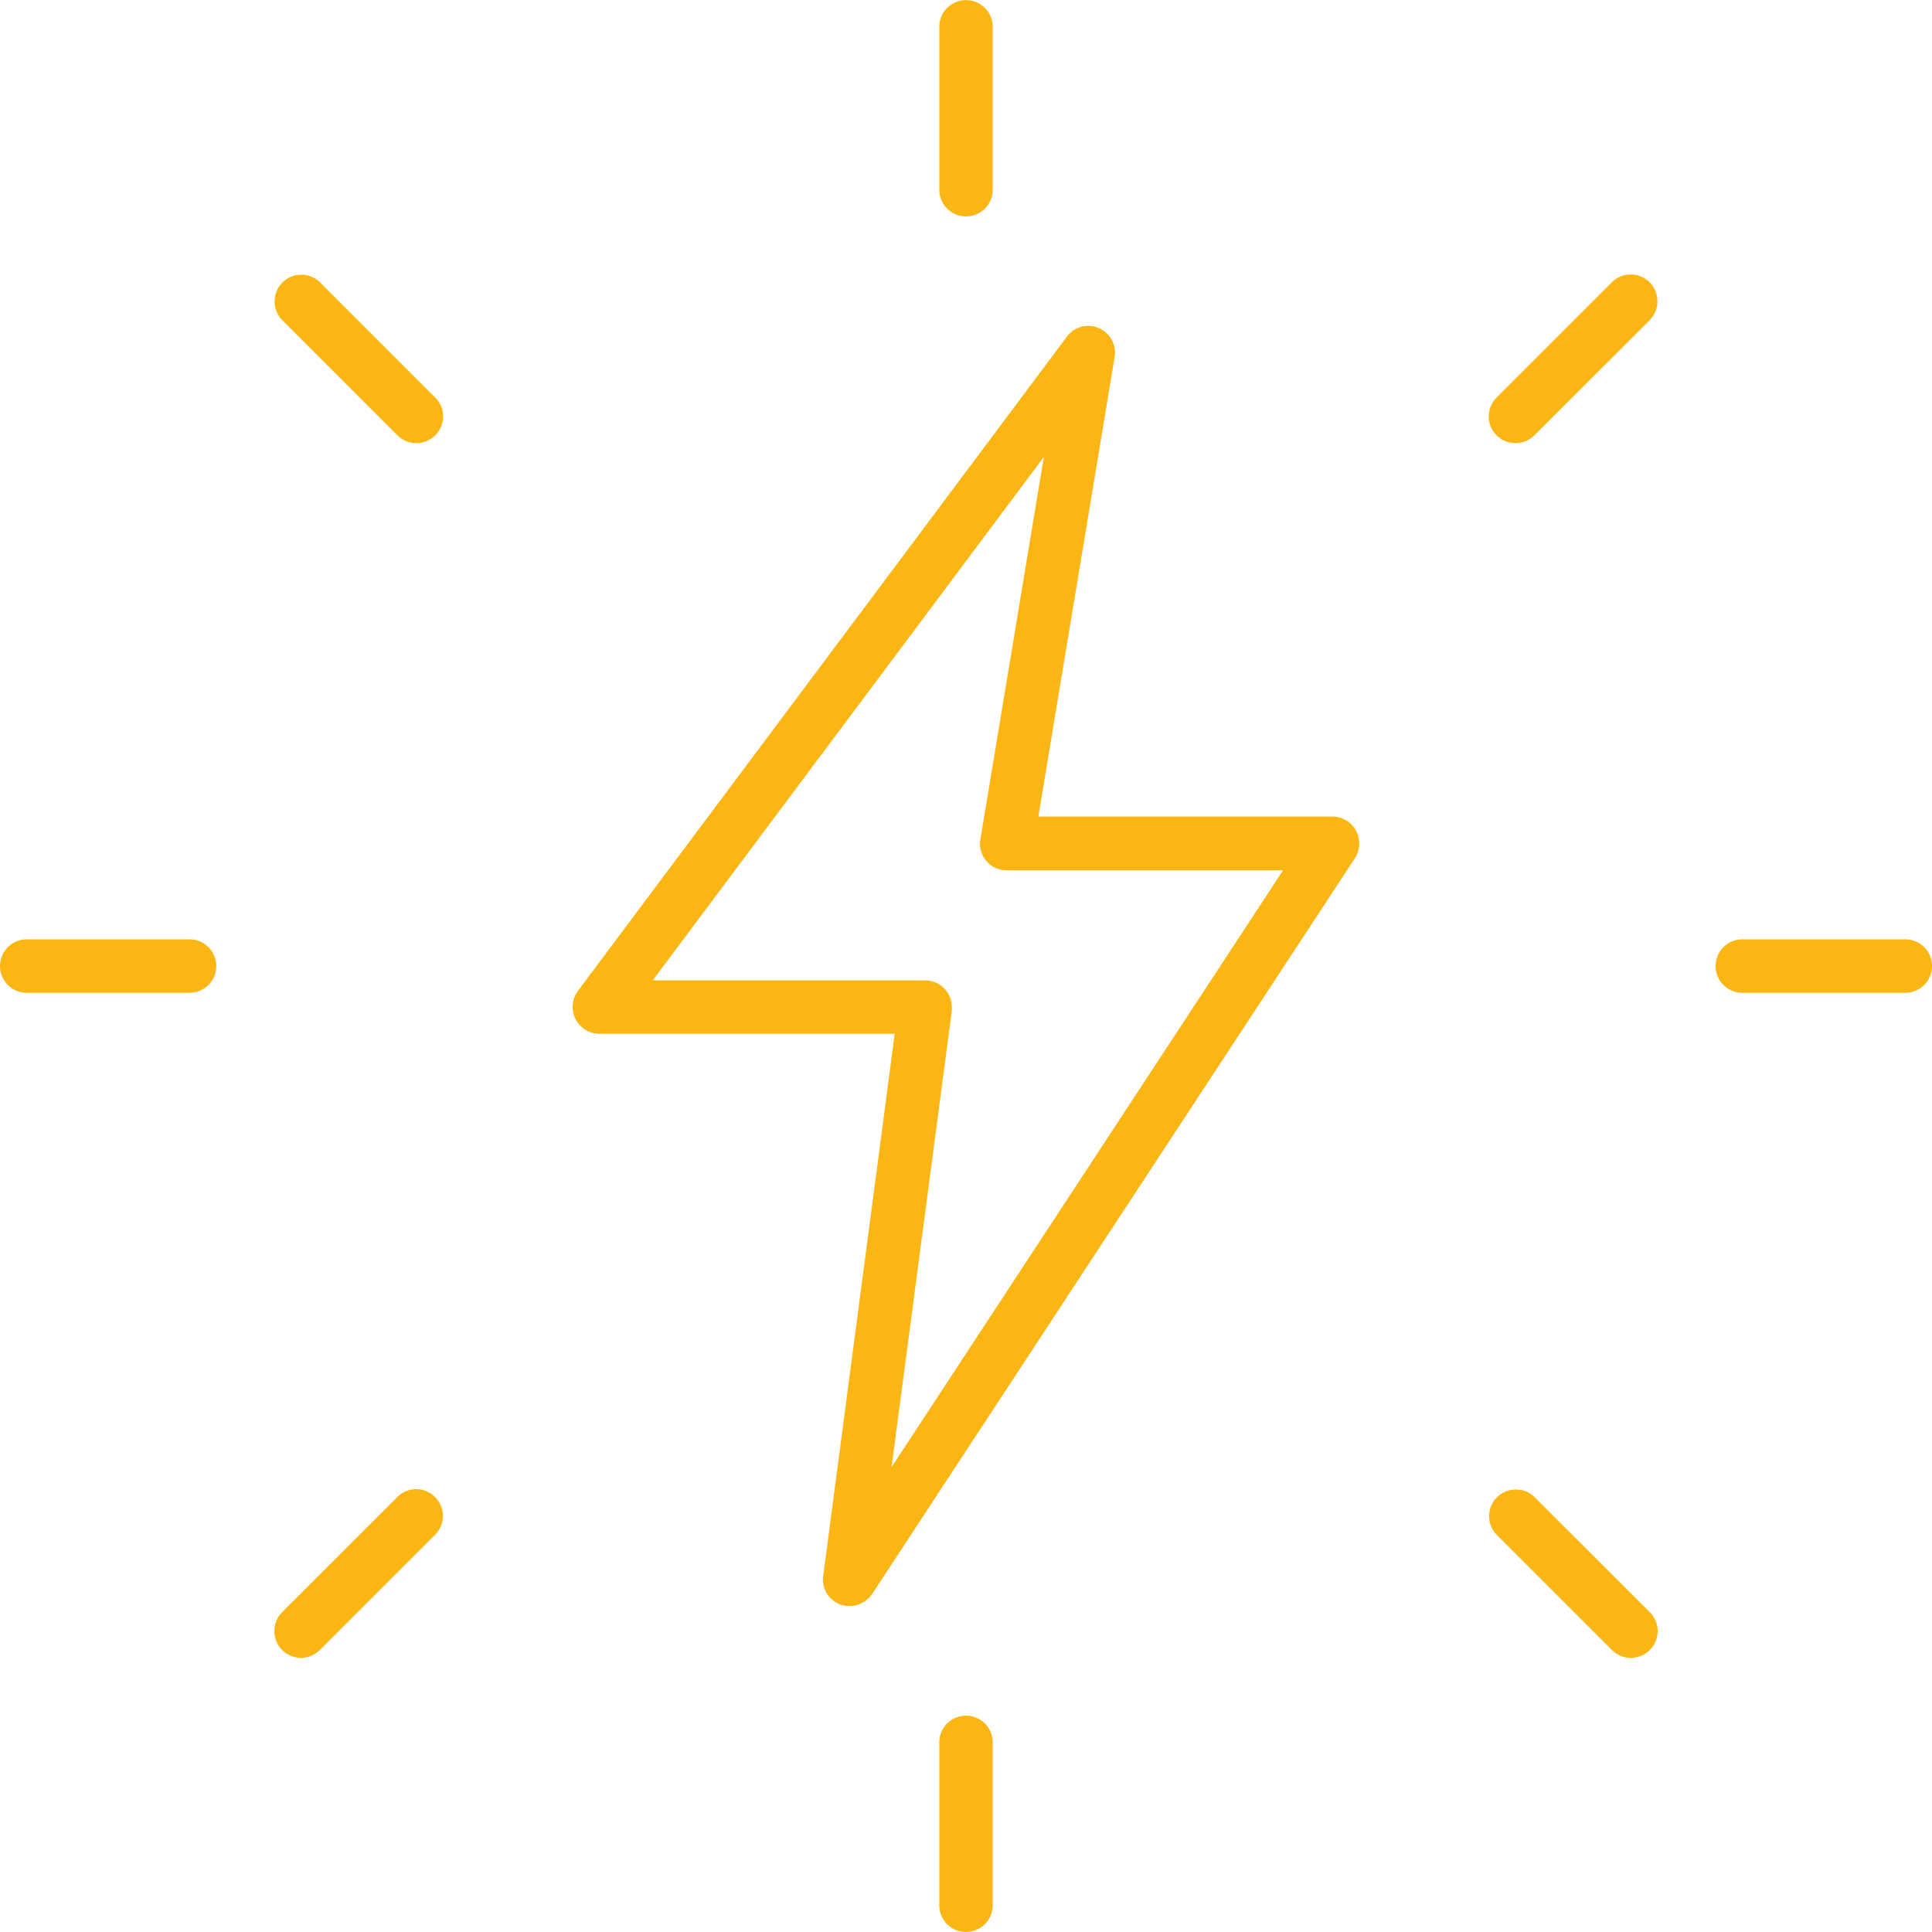 <svg id="Group_153" data-name="Group 153" xmlns="http://www.w3.org/2000/svg" width="57.88" height="57.884" viewBox="0 0 57.88 57.884">
  <path id="Path_90" data-name="Path 90" d="M152.158,163.144a.8.8,0,0,0,.8-.8v-4.88a.8.8,0,1,0-1.6,0v4.88A.8.8,0,0,0,152.158,163.144Z" transform="translate(-123.218 -156.66)" fill="#fcb614"/>
  <path id="Path_91" data-name="Path 91" d="M191.192,181.292h0a.788.788,0,0,0,.563-.235l3.452-3.448a.806.806,0,0,0,0-1.134.8.8,0,0,0-1.134,0l-3.452,3.452a.815.815,0,0,0-.235.567A.8.8,0,0,0,191.192,181.292Z" transform="translate(-145.786 -168.017)" fill="#fcb614"/>
  <path id="Path_92" data-name="Path 92" d="M212.252,223.5h-4.884a.8.8,0,0,0,0,1.6h4.884a.8.8,0,0,0,0-1.6Z" transform="translate(-155.171 -195.358)" fill="#fcb614"/>
  <path id="Path_93" data-name="Path 93" d="M191.771,262.8a.8.8,0,0,0-.559-.227.809.809,0,0,0-.563.227.8.8,0,0,0-.008,1.134l3.448,3.448a.8.8,0,0,0,.567.235.808.808,0,0,0,.567-.235.8.8,0,0,0,0-1.134Z" transform="translate(-145.797 -217.949)" fill="#fcb614"/>
  <path id="Path_94" data-name="Path 94" d="M152.158,278.71a.8.8,0,0,0-.8.8v4.88a.8.8,0,1,0,1.6,0v-4.88A.8.8,0,0,0,152.158,278.71Z" transform="translate(-123.218 -227.311)" fill="#fcb614"/>
  <path id="Path_95" data-name="Path 95" d="M108.34,262.55a.788.788,0,0,0-.563.235l-3.452,3.448a.807.807,0,0,0-.235.571.8.8,0,0,0,.8.8h0a.806.806,0,0,0,.563-.235l3.452-3.452a.8.8,0,0,0,.235-.567.788.788,0,0,0-.235-.563A.8.8,0,0,0,108.34,262.55Z" transform="translate(-95.871 -217.937)" fill="#fcb614"/>
  <path id="Path_96" data-name="Path 96" d="M90.2,223.5h-4.88a.8.8,0,1,0,0,1.6H90.2a.8.8,0,0,0,0-1.6Z" transform="translate(-84.52 -195.358)" fill="#fcb614"/>
  <path id="Path_97" data-name="Path 97" d="M105.471,176.488a.8.8,0,0,0-1.361.567.793.793,0,0,0,.231.567l3.448,3.448a.8.8,0,0,0,.533.235h.034a.808.808,0,0,0,.567-.235.8.8,0,0,0,.235-.567.788.788,0,0,0-.235-.563Z" transform="translate(-95.883 -168.029)" fill="#fcb614"/>
  <path id="Path_98" data-name="Path 98" d="M147.967,194.609h-8.815l2.285-13.763a.8.8,0,0,0-.79-.936.789.789,0,0,0-.638.32l-14.649,19.6a.824.824,0,0,0-.16.481.806.806,0,0,0,.8.805h8.849l-2.142,16.242a.792.792,0,0,0,.512.856.821.821,0,0,0,.949-.308l14.468-22.05a.819.819,0,0,0,.034-.826A.8.8,0,0,0,147.967,194.609ZM134.754,214.1l1.806-13.674a.885.885,0,0,0,0-.105.8.8,0,0,0-.8-.805H127.6l11.717-15.681-1.9,11.453a.689.689,0,0,0-.013.131.8.8,0,0,0,.235.569.789.789,0,0,0,.563.232h8.282Z" transform="translate(-108.045 -170.146)" fill="#fcb614"/>
</svg>
